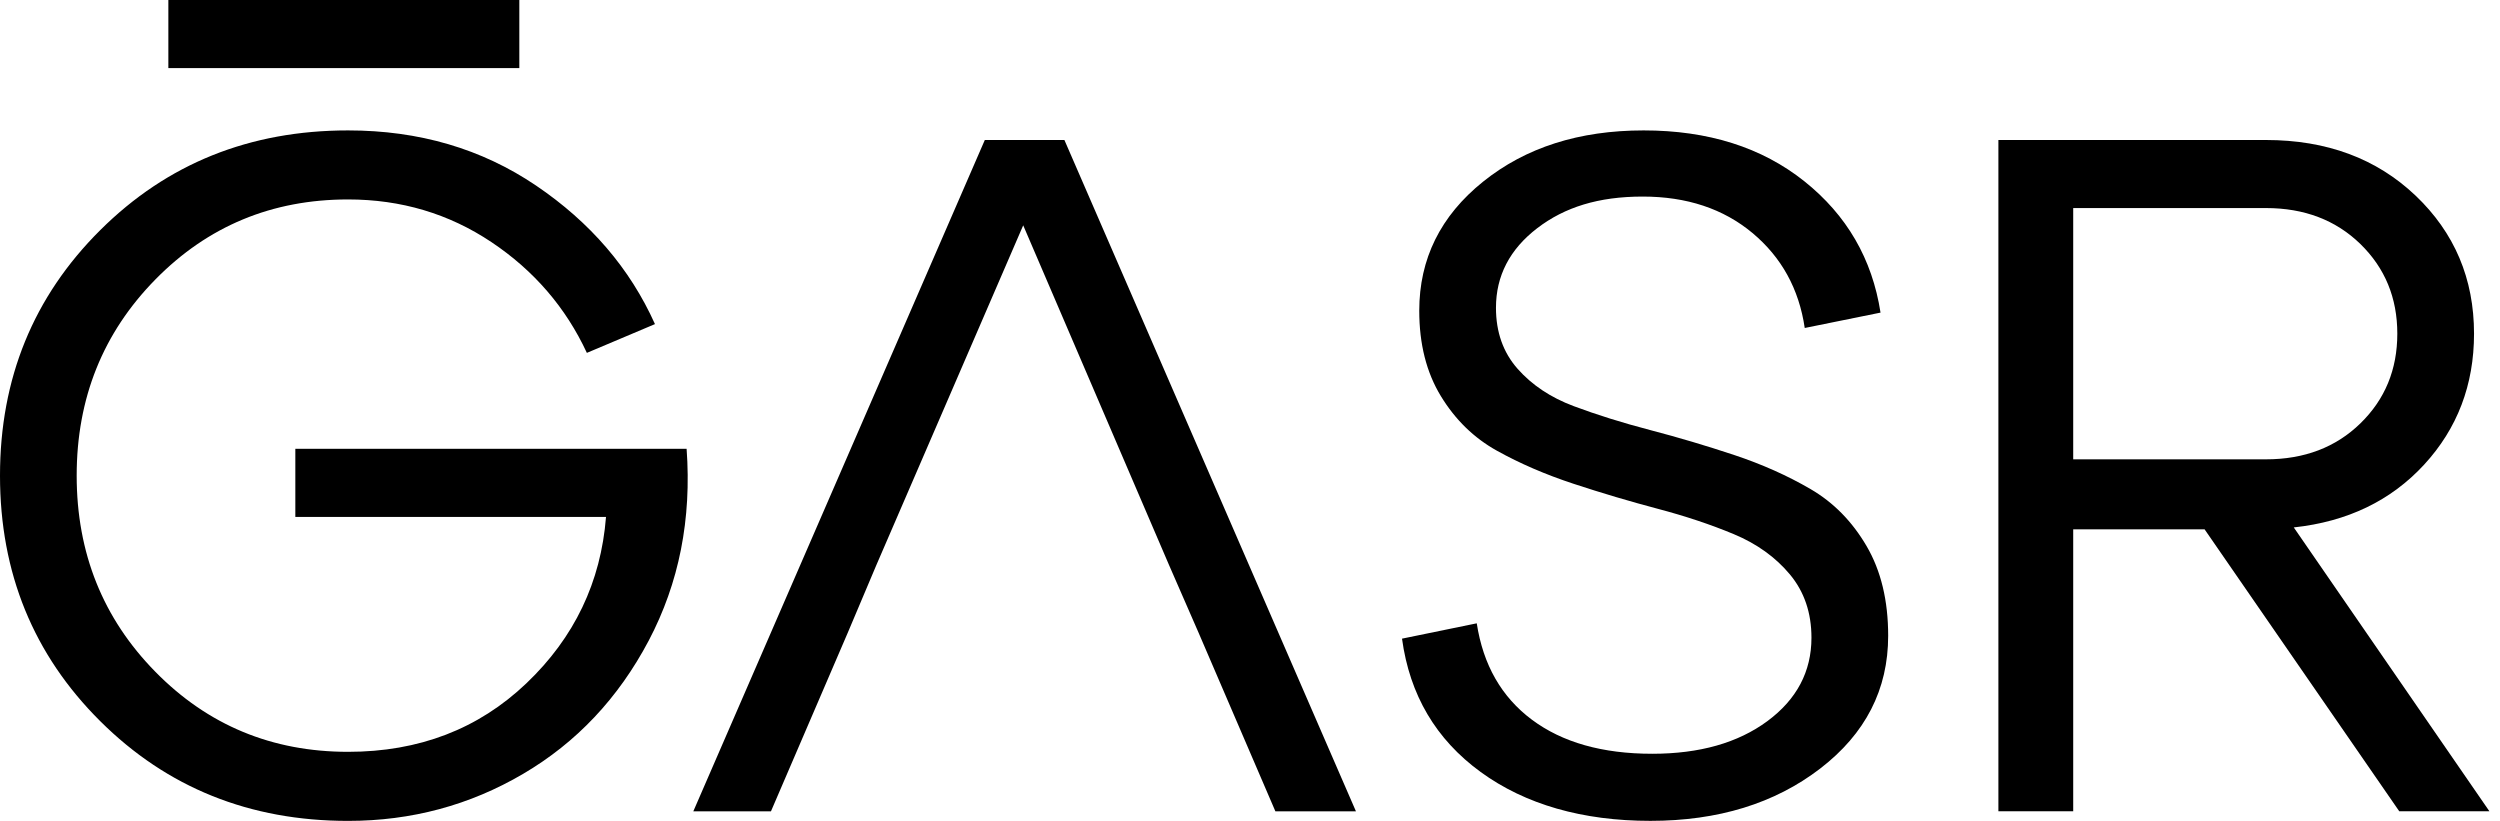 <?xml version="1.0" encoding="UTF-8"?> <svg xmlns="http://www.w3.org/2000/svg" width="67" height="22" viewBox="0 0 67 22" fill="none"> <path d="M7.915 12.027H18.401C18.538 13.912 18.199 15.625 17.386 17.168C16.572 18.71 15.449 19.901 14.019 20.74C12.589 21.58 11.025 22 9.329 22C6.691 22 4.476 21.109 2.686 19.327C0.895 17.545 0 15.352 0 12.747C0 10.143 0.895 7.95 2.686 6.168C4.476 4.386 6.69 3.495 9.329 3.495C11.231 3.495 12.909 3.987 14.366 4.973C15.822 5.958 16.884 7.196 17.553 8.686L15.728 9.457C15.163 8.241 14.31 7.251 13.171 6.489C12.031 5.727 10.751 5.345 9.328 5.345C7.289 5.345 5.567 6.061 4.163 7.491C2.758 8.922 2.055 10.674 2.055 12.747C2.055 14.82 2.758 16.573 4.163 18.003C5.567 19.434 7.289 20.149 9.328 20.149C11.23 20.149 12.823 19.537 14.108 18.312C15.393 17.087 16.104 15.6 16.241 13.853H7.915V12.028L7.915 12.027Z" fill="black"></path> <path d="M37.573 17.116L39.577 16.705C39.748 17.819 40.241 18.68 41.055 19.288C41.869 19.896 42.944 20.201 44.281 20.201C45.548 20.201 46.576 19.909 47.365 19.327C48.152 18.745 48.547 17.999 48.547 17.091C48.547 16.422 48.354 15.857 47.969 15.394C47.583 14.932 47.082 14.572 46.465 14.315C45.849 14.058 45.168 13.831 44.422 13.634C43.677 13.437 42.927 13.214 42.173 12.966C41.419 12.718 40.734 12.422 40.117 12.079C39.501 11.737 39 11.248 38.614 10.614C38.228 9.98 38.036 9.218 38.036 8.327C38.036 6.939 38.605 5.786 39.745 4.87C40.885 3.953 42.319 3.495 44.05 3.495C45.781 3.495 47.215 3.949 48.355 4.857C49.494 5.765 50.175 6.939 50.398 8.378L48.367 8.79C48.213 7.744 47.746 6.896 46.967 6.245C46.187 5.594 45.206 5.268 44.024 5.268C42.842 5.268 41.934 5.551 41.197 6.116C40.46 6.682 40.092 7.393 40.092 8.25C40.092 8.901 40.285 9.445 40.67 9.882C41.056 10.319 41.557 10.653 42.174 10.884C42.791 11.115 43.476 11.33 44.23 11.527C44.984 11.724 45.733 11.947 46.479 12.195C47.224 12.443 47.905 12.747 48.522 13.107C49.139 13.466 49.64 13.977 50.025 14.636C50.411 15.296 50.603 16.097 50.603 17.039C50.603 18.478 49.995 19.665 48.779 20.599C47.562 21.533 46.046 21.999 44.23 21.999C42.414 21.999 40.88 21.562 39.681 20.689C38.482 19.815 37.779 18.624 37.574 17.116H37.573Z" fill="black"></path> <path d="M61.473 14.135L66.716 21.742H64.3L59.083 14.186H55.562V21.742H53.557V3.752H60.727C62.355 3.752 63.691 4.249 64.737 5.242C65.781 6.236 66.304 7.47 66.304 8.943C66.304 10.314 65.858 11.483 64.968 12.451C64.077 13.419 62.912 13.98 61.473 14.135H61.473ZM60.728 5.576H55.562V12.31H60.728C61.756 12.31 62.599 11.989 63.259 11.346C63.918 10.704 64.248 9.903 64.248 8.943C64.248 7.983 63.918 7.183 63.259 6.54C62.599 5.898 61.756 5.576 60.728 5.576Z" fill="black"></path> <path d="M28.526 3.752H26.393L18.581 21.743H20.662L22.718 16.962L23.489 15.138L27.422 6.039L31.328 15.138L32.124 16.962L34.18 21.743H36.339L28.526 3.752Z" fill="black"></path> <path d="M13.918 0H4.512V1.825H13.918V0Z" fill="black"></path> </svg> 